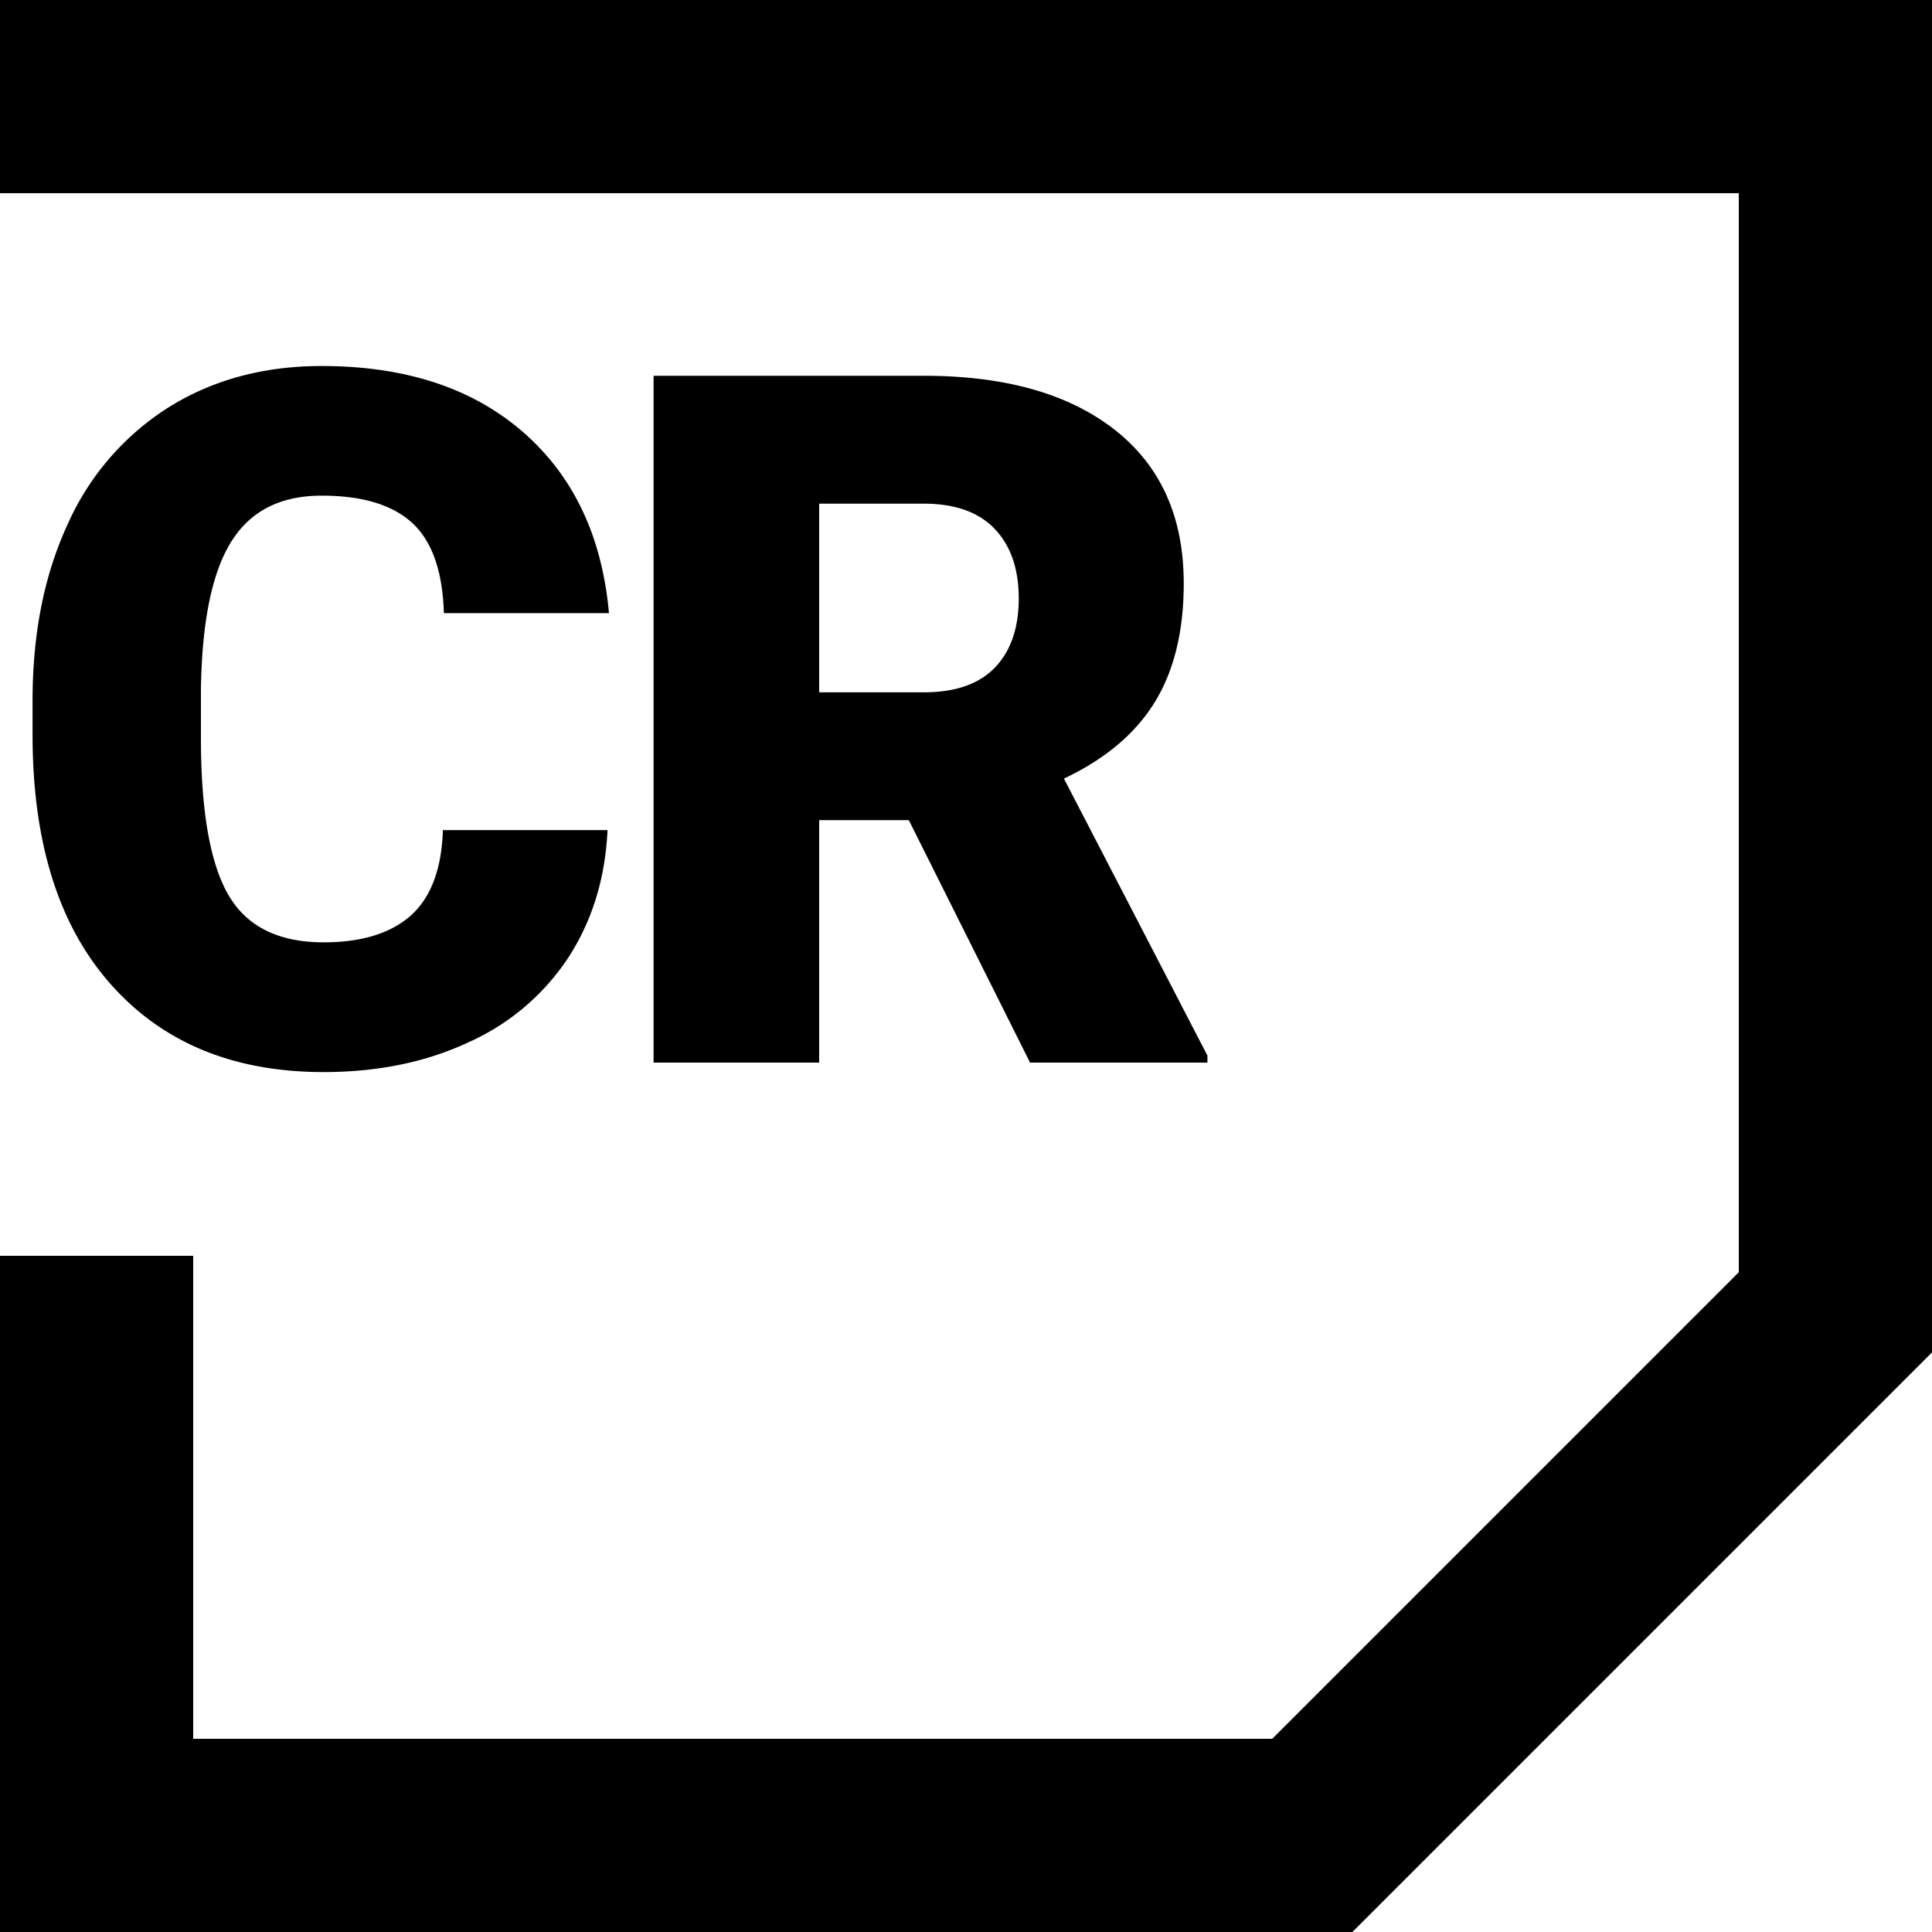 <svg xmlns="http://www.w3.org/2000/svg" xmlns:dc="http://purl.org/dc/elements/1.1/" xmlns:lucid="lucid" xmlns:xlink="http://www.w3.org/1999/xlink" viewBox="0 0 20 20" width="20" height="20">
    <g fill="#000">
        <path d="M0 0h20v14l-6 6H0v-7h2v5h11.17L18 13.17V2H0V0z"/>
        <path d="M3.35 11.098c.566 0 1.07-.105 1.51-.313a2.416 2.416 0 0 0 1.029-.881c.244-.38.377-.816.4-1.311H4.585c-.013.403-.124.698-.332.884-.208.185-.51.278-.903.278-.466 0-.794-.163-.984-.488-.19-.326-.286-.868-.286-1.626v-.503c.01-.7.114-1.21.313-1.529.198-.319.51-.478.937-.478.42 0 .732.094.938.283.205.189.314.5.327.933h1.709c-.072-.798-.37-1.424-.894-1.878-.524-.454-1.217-.68-2.08-.68-.599 0-1.126.142-1.582.426A2.756 2.756 0 0 0 .701 5.426C.458 5.95.337 6.558.337 7.255v.351c0 1.11.268 1.97.806 2.579.537.608 1.272.913 2.207.913zM8.48 11V8.49h.928L10.663 11h1.836v-.073L11.014 8.06c.427-.202.74-.466.94-.791.2-.326.3-.736.3-1.23 0-.685-.237-1.214-.712-1.588-.476-.374-1.135-.561-1.978-.561H6.766V11H8.48zm1.084-3.833H8.48V5.214h1.084c.322 0 .567.087.733.261.166.174.249.414.249.72s-.083.545-.247.716c-.164.17-.41.256-.735.256z"/>
    </g>
</svg>

